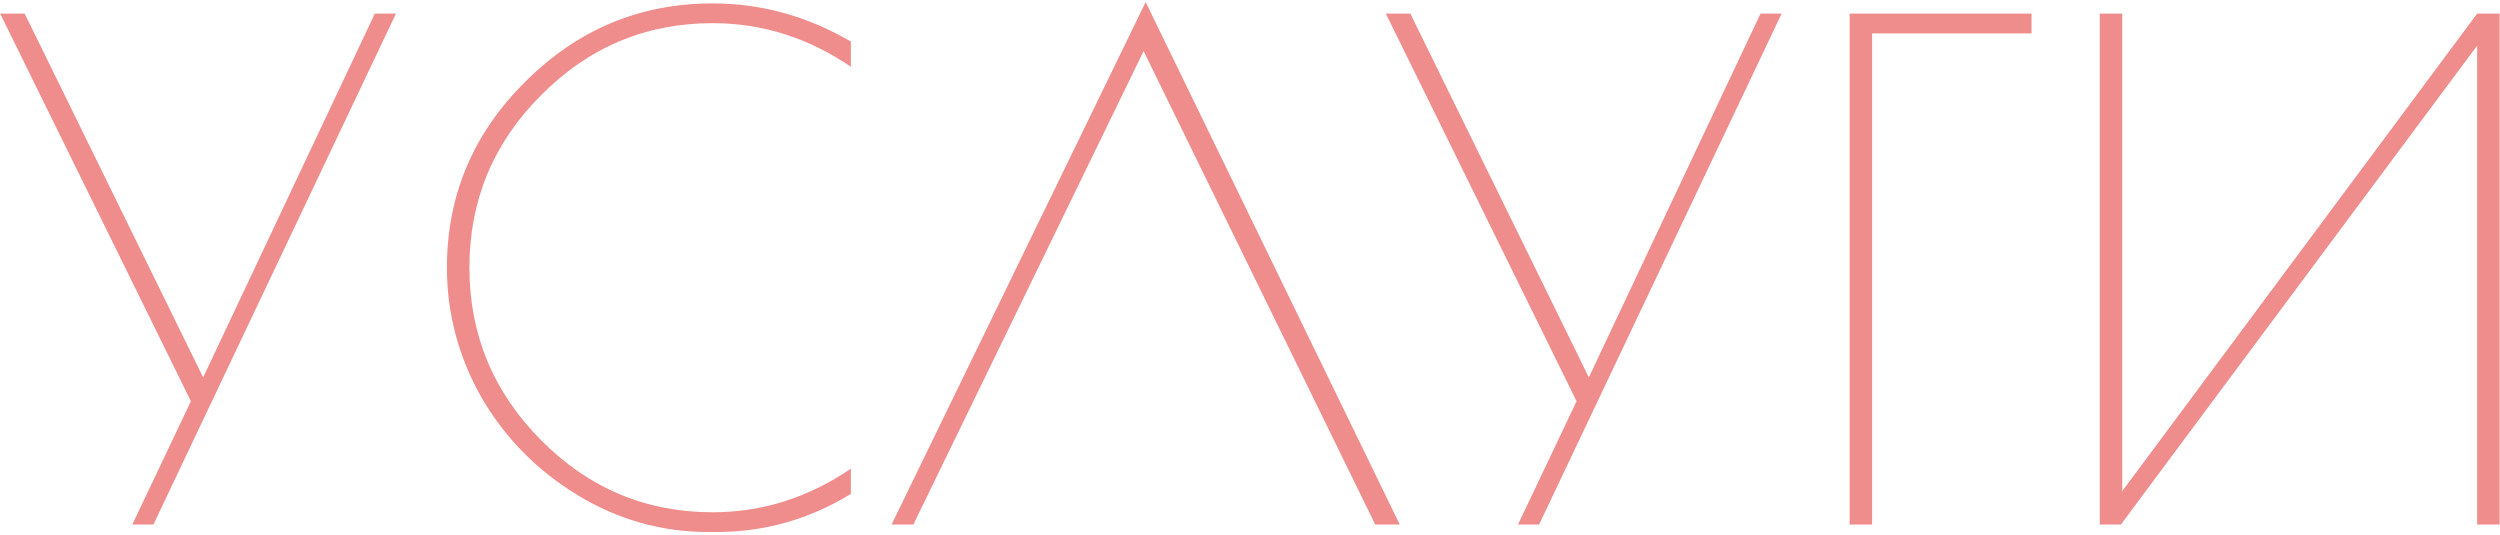 <?xml version="1.0" encoding="UTF-8"?> <svg xmlns="http://www.w3.org/2000/svg" width="734" height="157" viewBox="0 0 734 157" fill="none"> <path d="M116.247 4L45.047 154H38.847L56.047 117.8L0.047 4H7.247L59.647 110.8L110.047 4H116.247ZM210.219 156.2H208.019C194.285 156.2 181.485 152.6 169.619 145.4C157.752 138.2 148.352 128.667 141.419 116.8C134.619 104.8 131.219 92.067 131.219 78.6C131.219 57.4 138.885 39.2 154.219 24C169.552 8.667 187.885 1 209.219 1C223.485 1 237.019 4.733 249.819 12.2V19.6C237.285 11.067 223.752 6.8 209.219 6.8C189.619 6.8 172.819 13.867 158.819 28C144.819 42 137.819 58.867 137.819 78.6C137.819 98.2 144.819 115.067 158.819 129.2C172.819 143.333 189.619 150.4 209.219 150.4C223.752 150.4 237.285 146.133 249.819 137.6V145C237.685 152.467 224.485 156.2 210.219 156.2ZM336.366 0.6L410.966 154H403.766L335.766 15L268.166 154H261.766L336.366 0.6ZM523.083 4L451.883 154H445.683L462.883 117.8L406.883 4H414.083L466.483 110.8L516.883 4H523.083ZM596.455 9.8H549.655V154H543.055V4H596.455V9.8ZM733.892 4V154H727.292V13.4L622.692 154H616.492V4H623.092V144.2L727.292 4H733.892Z" fill="#EF8C8C"></path> </svg> 